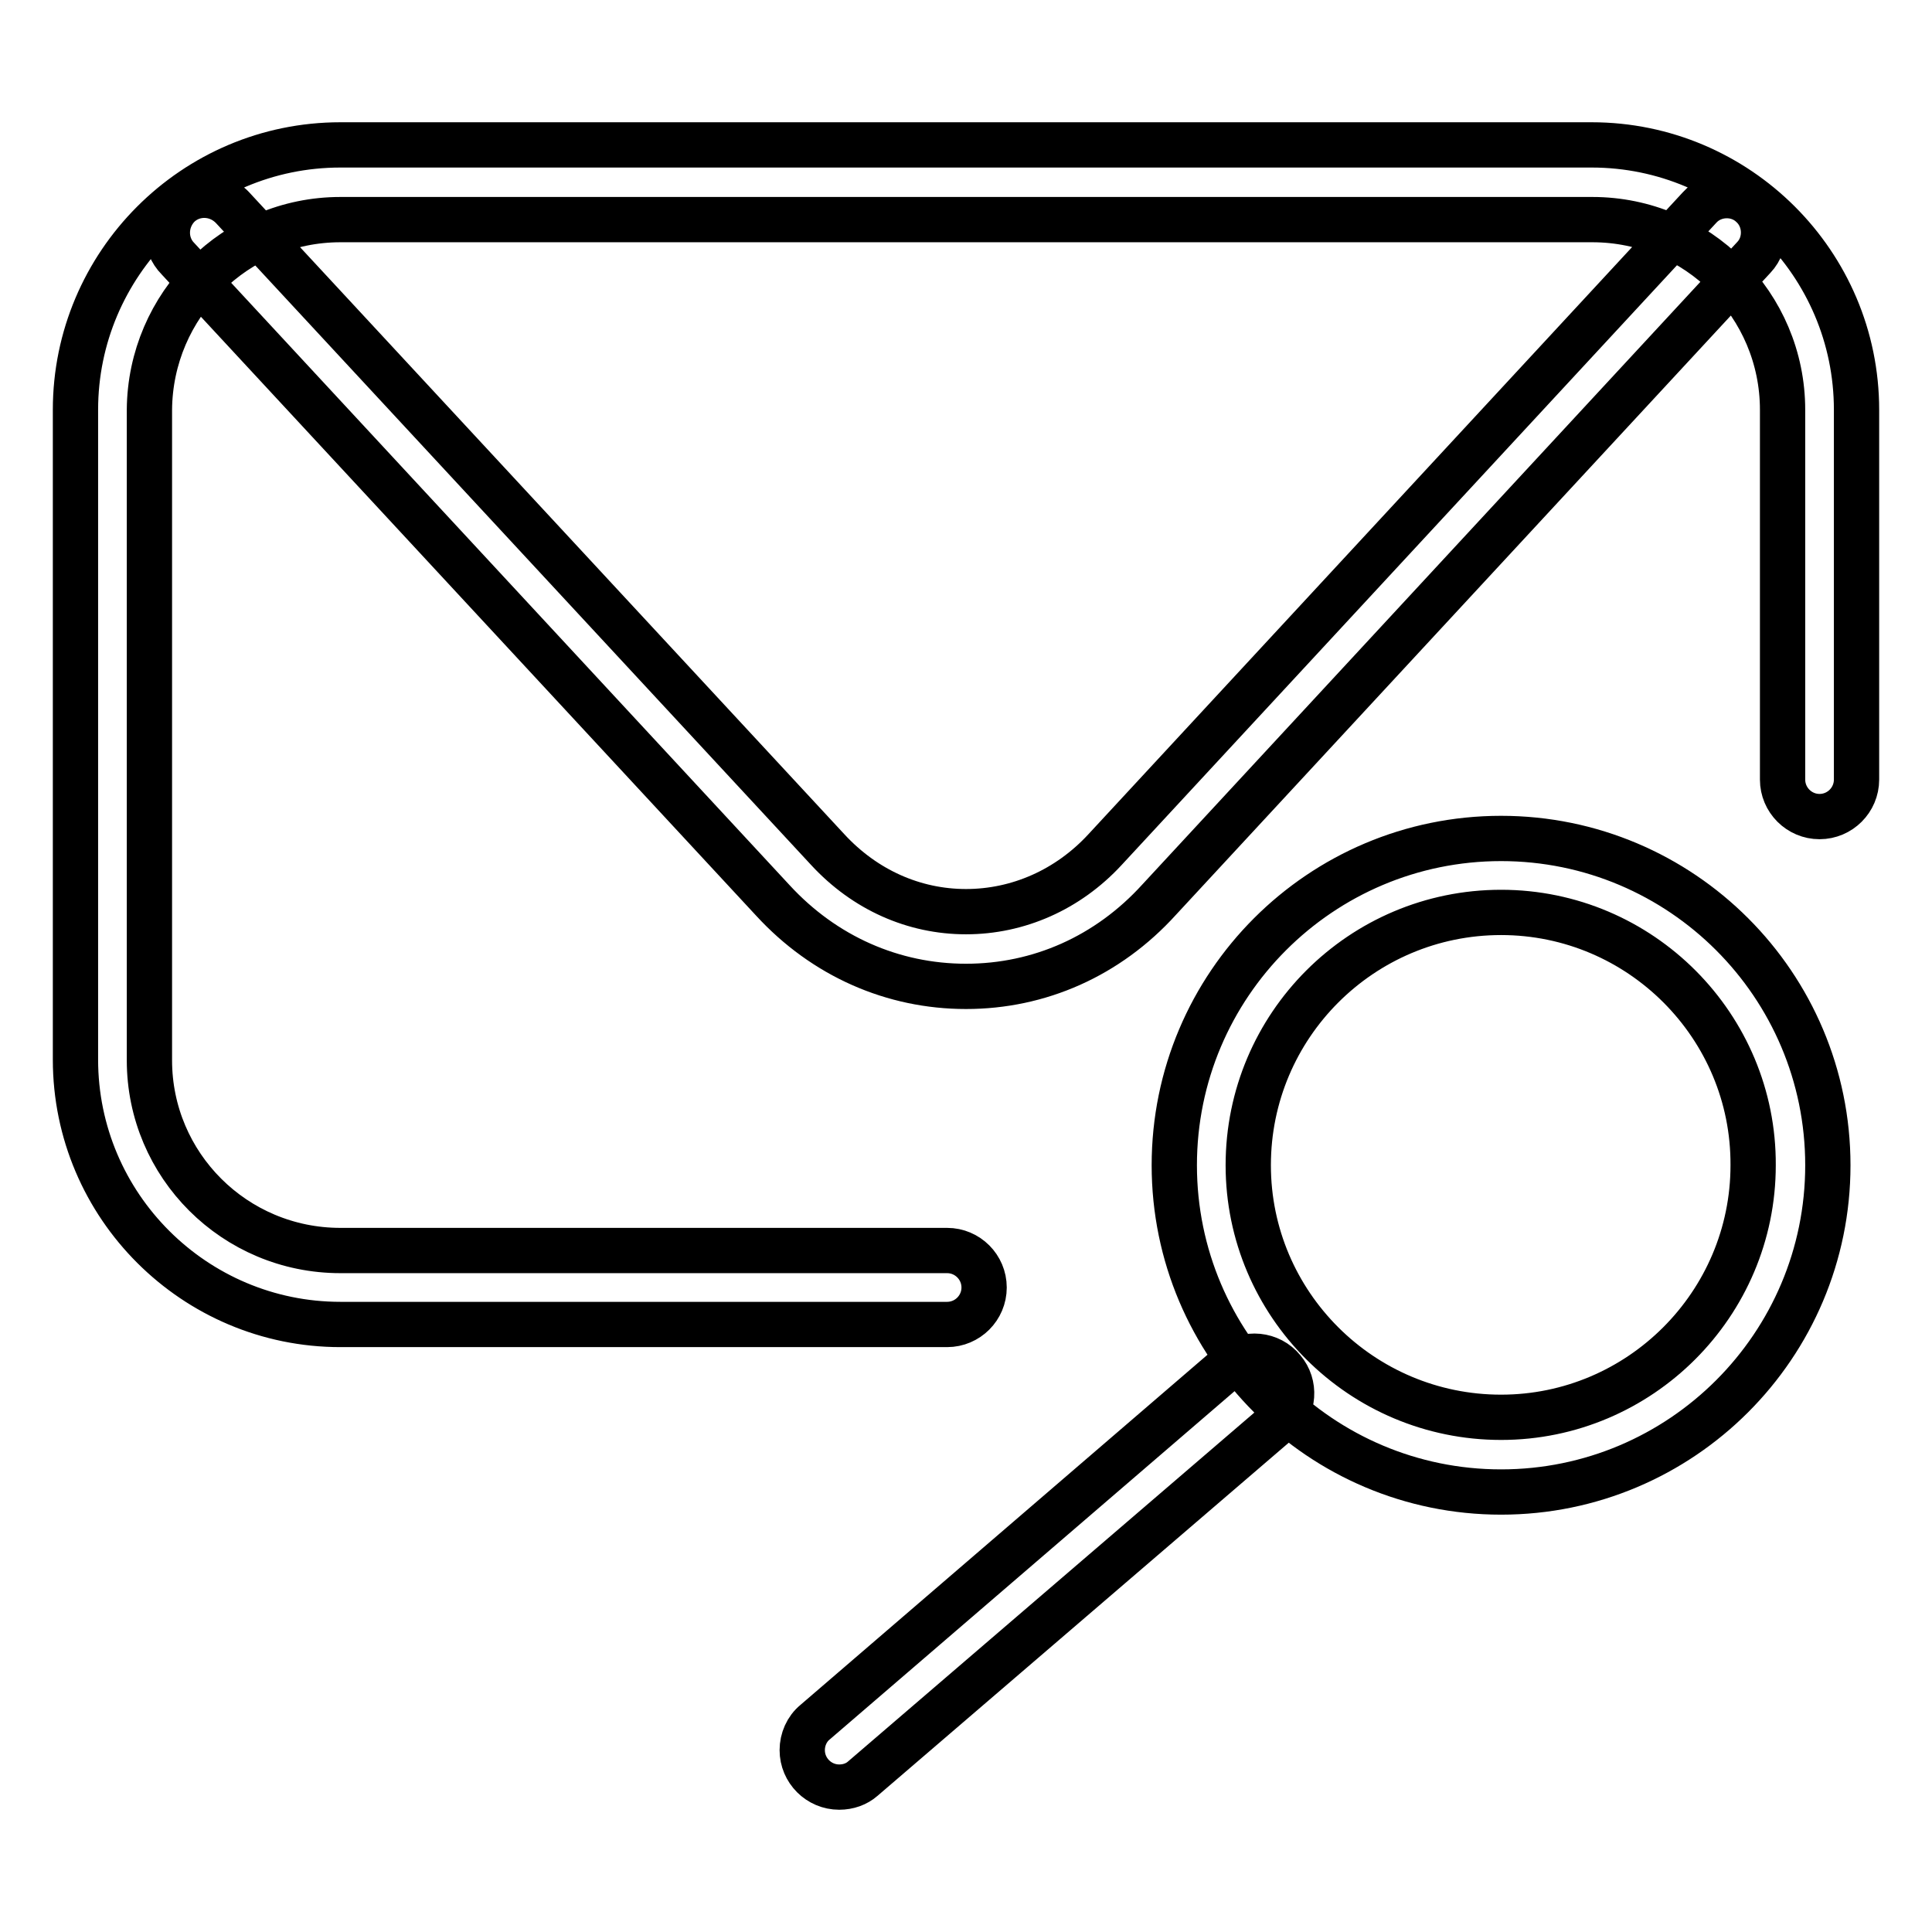 <?xml version="1.0" encoding="utf-8"?>
<!-- Svg Vector Icons : http://www.onlinewebfonts.com/icon -->
<!DOCTYPE svg PUBLIC "-//W3C//DTD SVG 1.1//EN" "http://www.w3.org/Graphics/SVG/1.1/DTD/svg11.dtd">
<svg version="1.1" xmlns="http://www.w3.org/2000/svg" xmlns:xlink="http://www.w3.org/1999/xlink" x="0px" y="0px" viewBox="0 0 256 256" enable-background="new 0 0 256 256" xml:space="preserve">
<g> <path stroke-width="6" fill-opacity="0" stroke="#000000"  d="M128,130.7c-9.7,0-18.8-4-25.6-11.4L23.6,34.3c-1.9-1.9-1.9-5,0-7c1.9-1.9,5-1.9,7,0 c0.1,0.1,0.1,0.1,0.2,0.2l78.9,85.1c4.9,5.3,11.4,8.2,18.3,8.2c6.9,0,13.5-2.9,18.4-8.2l78.8-85.1c1.8-2,5-2.1,6.9-0.3 c2,1.8,2.1,5,0.3,6.9l0,0l-78.8,85.1C146.8,126.7,137.7,130.7,128,130.7L128,130.7z M125.5,175.5H45.1c-19.3,0-35.1-15.7-35.1-35.1 V54.3c0-19.3,15.7-35.1,35.1-35.1h165.8c19.3,0,35.1,15.7,35.1,35.1v49c0,2.7-2.2,4.9-4.9,4.9s-4.9-2.2-4.9-4.9l0,0v-49 c0-13.9-11.3-25.2-25.2-25.2H45.1c-13.9,0-25.2,11.3-25.3,25.2v86.2c0,13.9,11.3,25.2,25.3,25.2h80.4c2.7,0,4.9,2.2,4.9,4.9 C130.4,173.3,128.2,175.5,125.5,175.5L125.5,175.5z M198.9,197.7c-23.9,0-43.3-19.4-43.3-43.3c0-23.9,19.4-43.3,43.3-43.3 c23.9,0,43.3,19.4,43.3,43.3C242.2,178.3,222.8,197.7,198.9,197.7L198.9,197.7z M198.9,120.9c-18.5,0-33.5,15-33.5,33.5 c0,18.4,15,33.4,33.5,33.4c18.4,0,33.4-15,33.4-33.4C232.4,136,217.4,120.9,198.9,120.9z M111.2,236.8c-2.7,0-4.9-2.2-4.9-4.9 c0-1.4,0.6-2.8,1.7-3.7l55.1-47.4c2.1-1.7,5.2-1.4,6.9,0.7c1.7,2,1.5,5-0.5,6.8l-55.2,47.4C113.5,236.4,112.4,236.8,111.2,236.8z" /></g>
</svg>